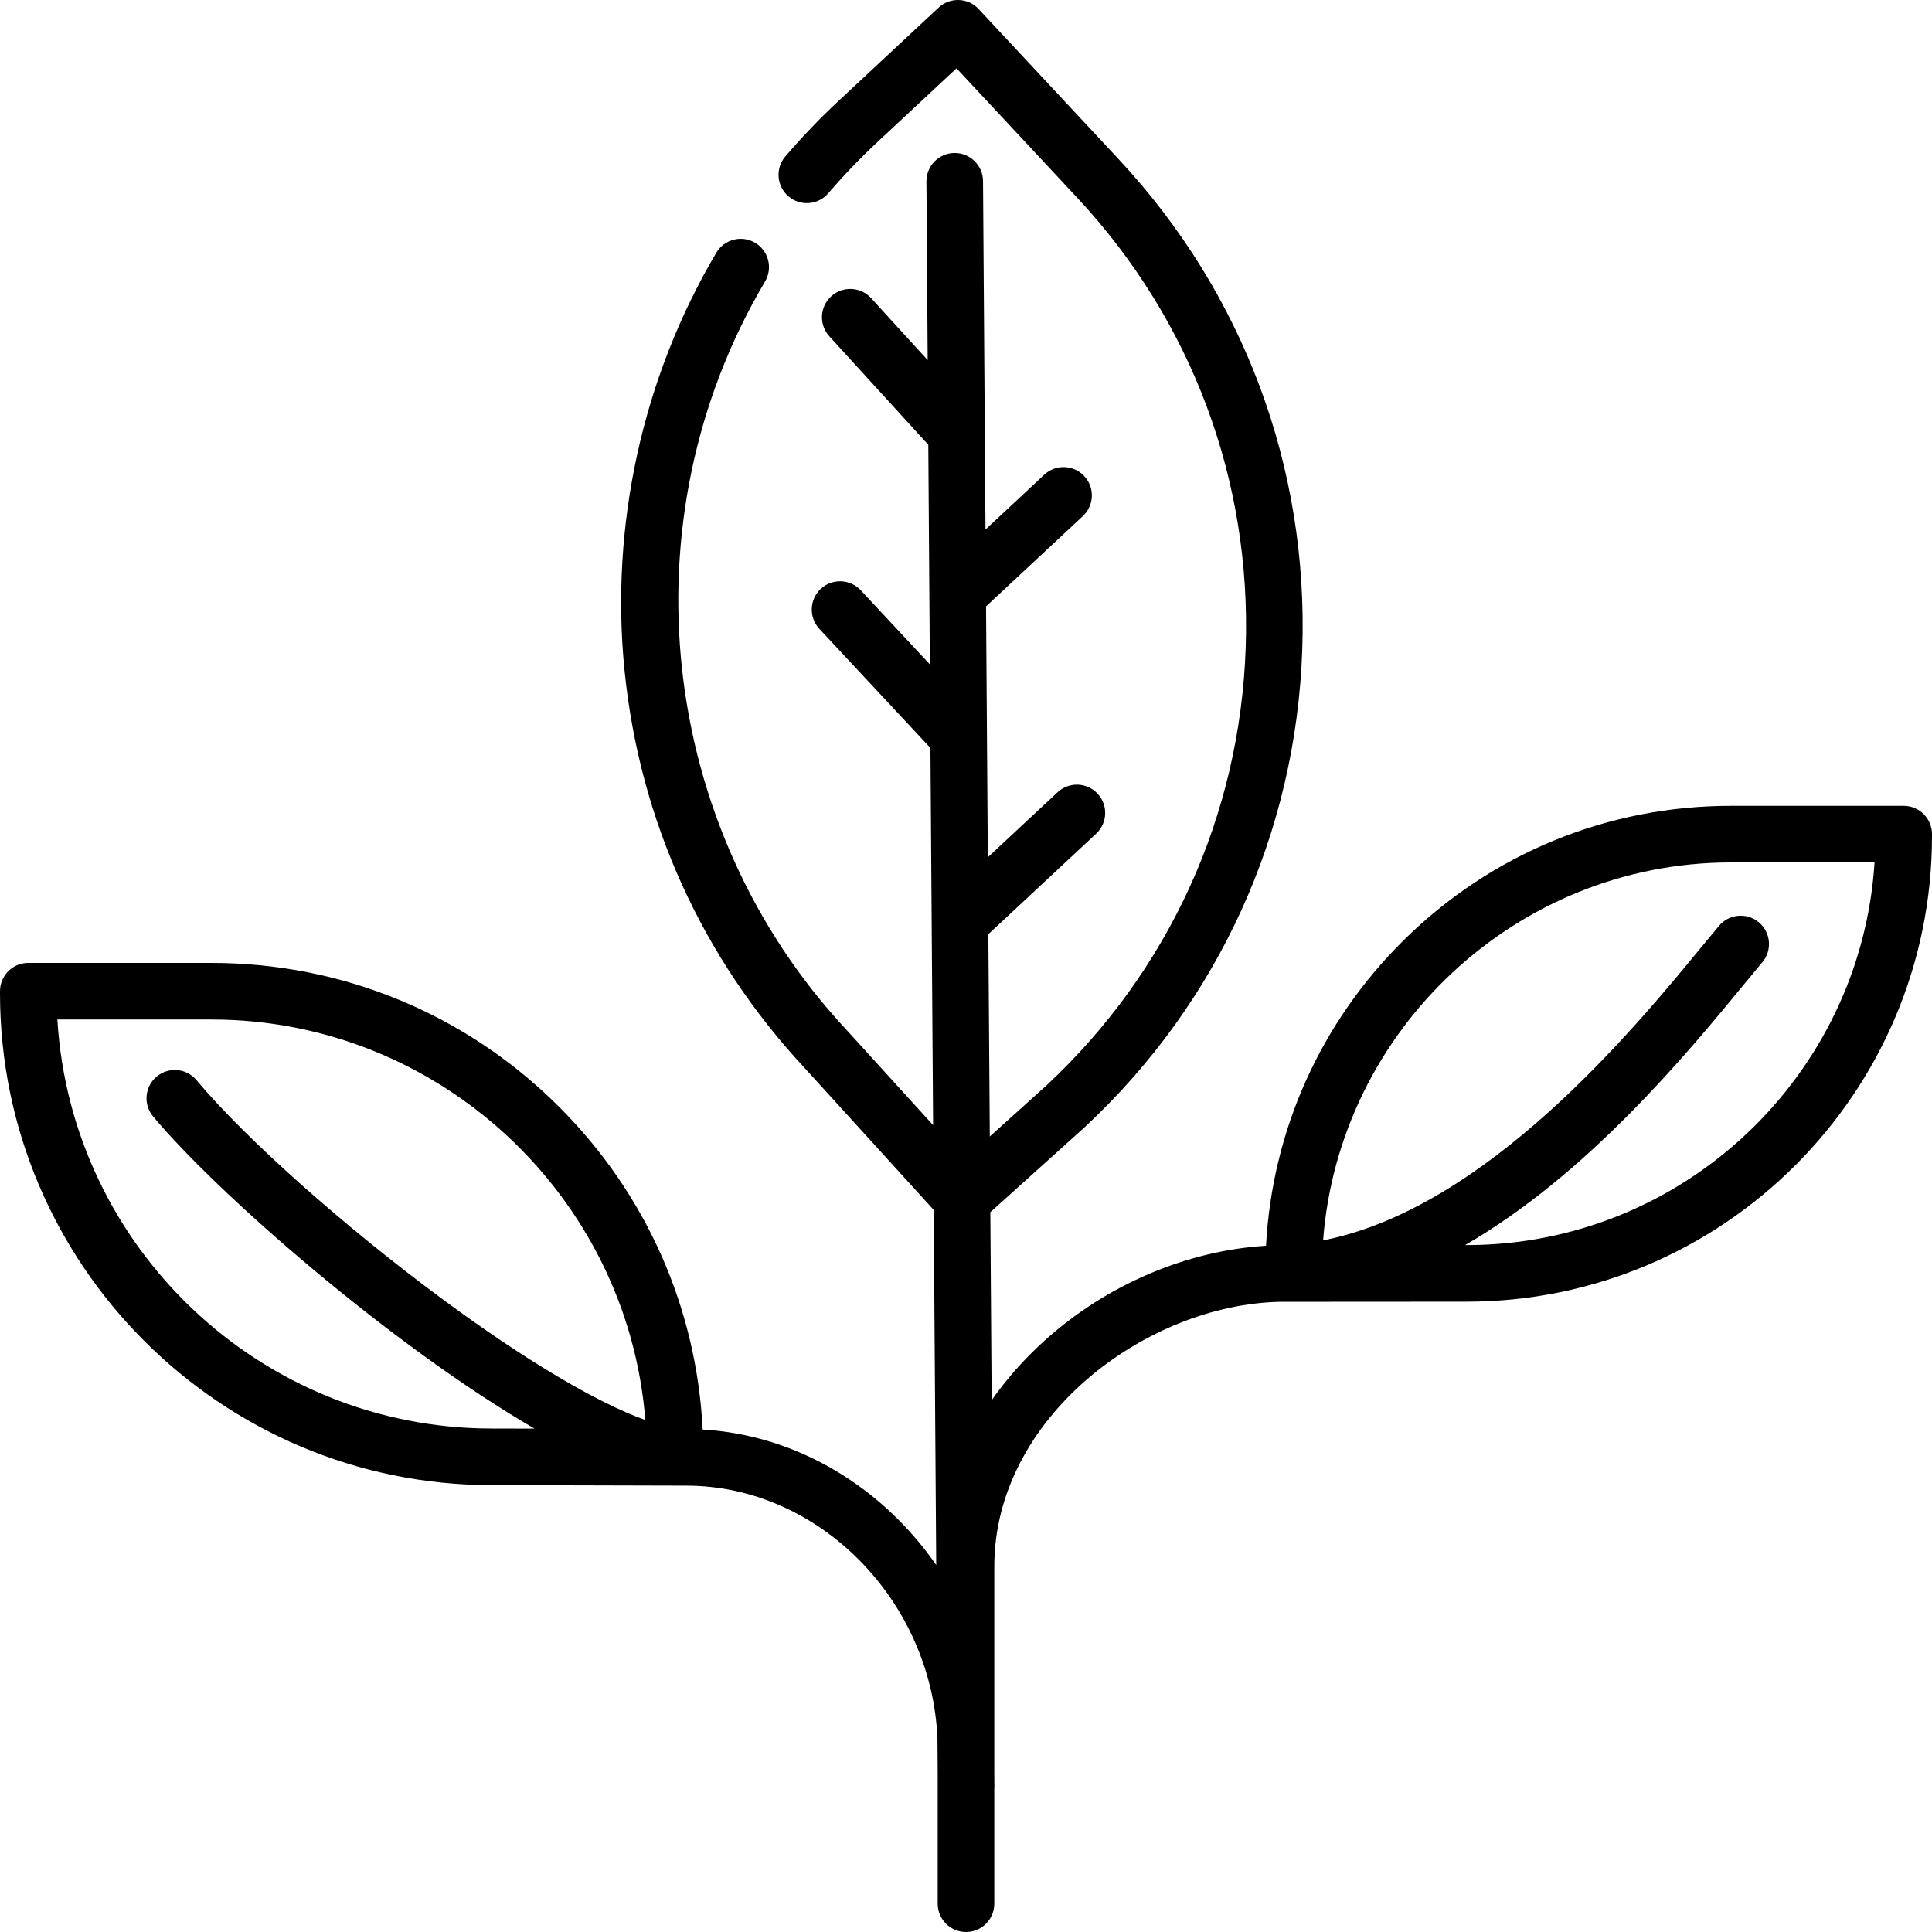 <?xml version="1.0" encoding="iso-8859-1"?>
<!-- Generator: Adobe Illustrator 19.0.0, SVG Export Plug-In . SVG Version: 6.00 Build 0)  -->
<svg version="1.1" id="Capa_1" xmlns="http://www.w3.org/2000/svg" xmlns:xlink="http://www.w3.org/1999/xlink" x="0px" y="0px"
	 viewBox="0 0 512 512" style="enable-background:new 0 0 512 512;" xml:space="preserve">
<g>
	<g>
		<path d="M504.5,213.555h-45.788c-32.739,0-63.577,12.688-86.834,35.728c-21.922,21.716-34.714,50.248-36.37,80.854
			c-21.078,1.286-42.291,10.337-58.683,25.138c-5.412,4.886-10.103,10.189-14.025,15.809l-0.353-49.84l24.983-22.508
			c0.031-0.029,0.063-0.058,0.095-0.087c35.444-33.056,55.895-77.936,57.583-126.374c1.689-48.437-15.586-94.633-48.642-130.077
			l-37.13-39.813c-2.825-3.029-7.57-3.196-10.601-0.37l-26.452,24.669c-4.989,4.654-9.754,9.622-14.16,14.763
			c-2.695,3.145-2.331,7.88,0.813,10.576c3.145,2.695,7.881,2.33,10.575-0.814c4.046-4.72,8.421-9.281,13.003-13.556L253.482,18.1
			l32.016,34.328c30.323,32.514,46.17,74.891,44.621,119.324c-1.549,44.411-20.291,85.563-52.776,115.882l-15.036,13.547
			l-0.38-53.61l28.574-26.648c3.029-2.825,3.194-7.571,0.37-10.6c-2.824-3.029-7.57-3.196-10.601-0.37l-18.487,17.242l-0.471-66.493
			l25.658-23.93c3.029-2.825,3.194-7.571,0.369-10.6c-2.823-3.029-7.569-3.195-10.6-0.37l-15.572,14.523l-0.653-92.338
			c-0.029-4.124-3.382-7.447-7.499-7.447c-0.018,0-0.036,0-0.054,0c-4.143,0.029-7.477,3.411-7.447,7.553l0.335,47.342
			l-14.981-16.42c-2.792-3.06-7.536-3.277-10.595-0.485c-3.061,2.792-3.277,7.536-0.485,10.596l26.221,28.739l0.412,58.192
			l-18.31-19.631c-2.823-3.028-7.569-3.195-10.6-0.37c-3.029,2.825-3.194,7.571-0.369,10.6l29.435,31.562l0.708,99.948
			l-22.97-25.261c-50.057-53.673-58.927-135.215-21.571-198.295c2.11-3.564,0.933-8.165-2.632-10.275
			c-3.56-2.111-8.163-0.933-10.274,2.631c-19.565,33.039-28.203,72.384-24.321,110.789c4.011,39.69,20.55,76.13,47.765,105.31
			l34.162,37.572l0.666,94.115c-14.157-20.474-36.722-34.46-61.894-35.916c-1.627-32.396-15.055-62.616-38.193-85.663
			c-24.598-24.501-57.266-37.994-91.984-37.994H7.5c-4.143,0-7.5,3.358-7.5,7.5v0.55c0,71.873,58.473,130.346,130.33,130.346
			c0,0,51.127,0.135,51.532,0.135c35.146,0,64.987,30.359,66.571,66.962l0.066,9.345V504.5c0,4.142,3.357,7.5,7.5,7.5
			c4.143,0,7.5-3.358,7.5-7.5v-30.452c0.018-0.219,0.025-0.44,0.024-0.664l-0.024-3.426v-54.84
			c0-39.226,39.983-69.375,75.733-70.124c0.421-0.009,49.379-0.032,49.379-0.032C456.649,344.962,512,289.61,512,221.574v-0.519
			C512,216.913,508.643,213.555,504.5,213.555z M40.572,295.869c17.197,20.585,63.318,60.813,101.075,82.729l-11.302-0.024
			c-61.269,0-111.533-48.017-115.139-108.396h40.83c60.409,0,110.272,46.873,114.982,106.153c-12.967-4.665-32.07-15.994-54-32.221
			c-26.004-19.242-52.1-42.494-64.936-57.859c-2.656-3.179-7.386-3.603-10.564-0.947C38.341,287.96,37.917,292.69,40.572,295.869z
			 M388.612,329.962h-0.348c32.528-18.802,58.809-50.733,73.933-69.111c1.808-2.196,3.425-4.161,4.84-5.839
			c2.67-3.166,2.269-7.898-0.898-10.568c-3.165-2.67-7.897-2.268-10.568,0.898c-1.448,1.717-3.104,3.729-4.955,5.978
			c-17.555,21.331-56.729,68.931-99.98,77.394c4.238-55.846,51.301-100.157,108.077-100.157h38.065
			C493.166,285.079,446.032,329.962,388.612,329.962z"/>
	</g>
</g>
<g>
</g>
<g>
</g>
<g>
</g>
<g>
</g>
<g>
</g>
<g>
</g>
<g>
</g>
<g>
</g>
<g>
</g>
<g>
</g>
<g>
</g>
<g>
</g>
<g>
</g>
<g>
</g>
<g>
</g>
</svg>
